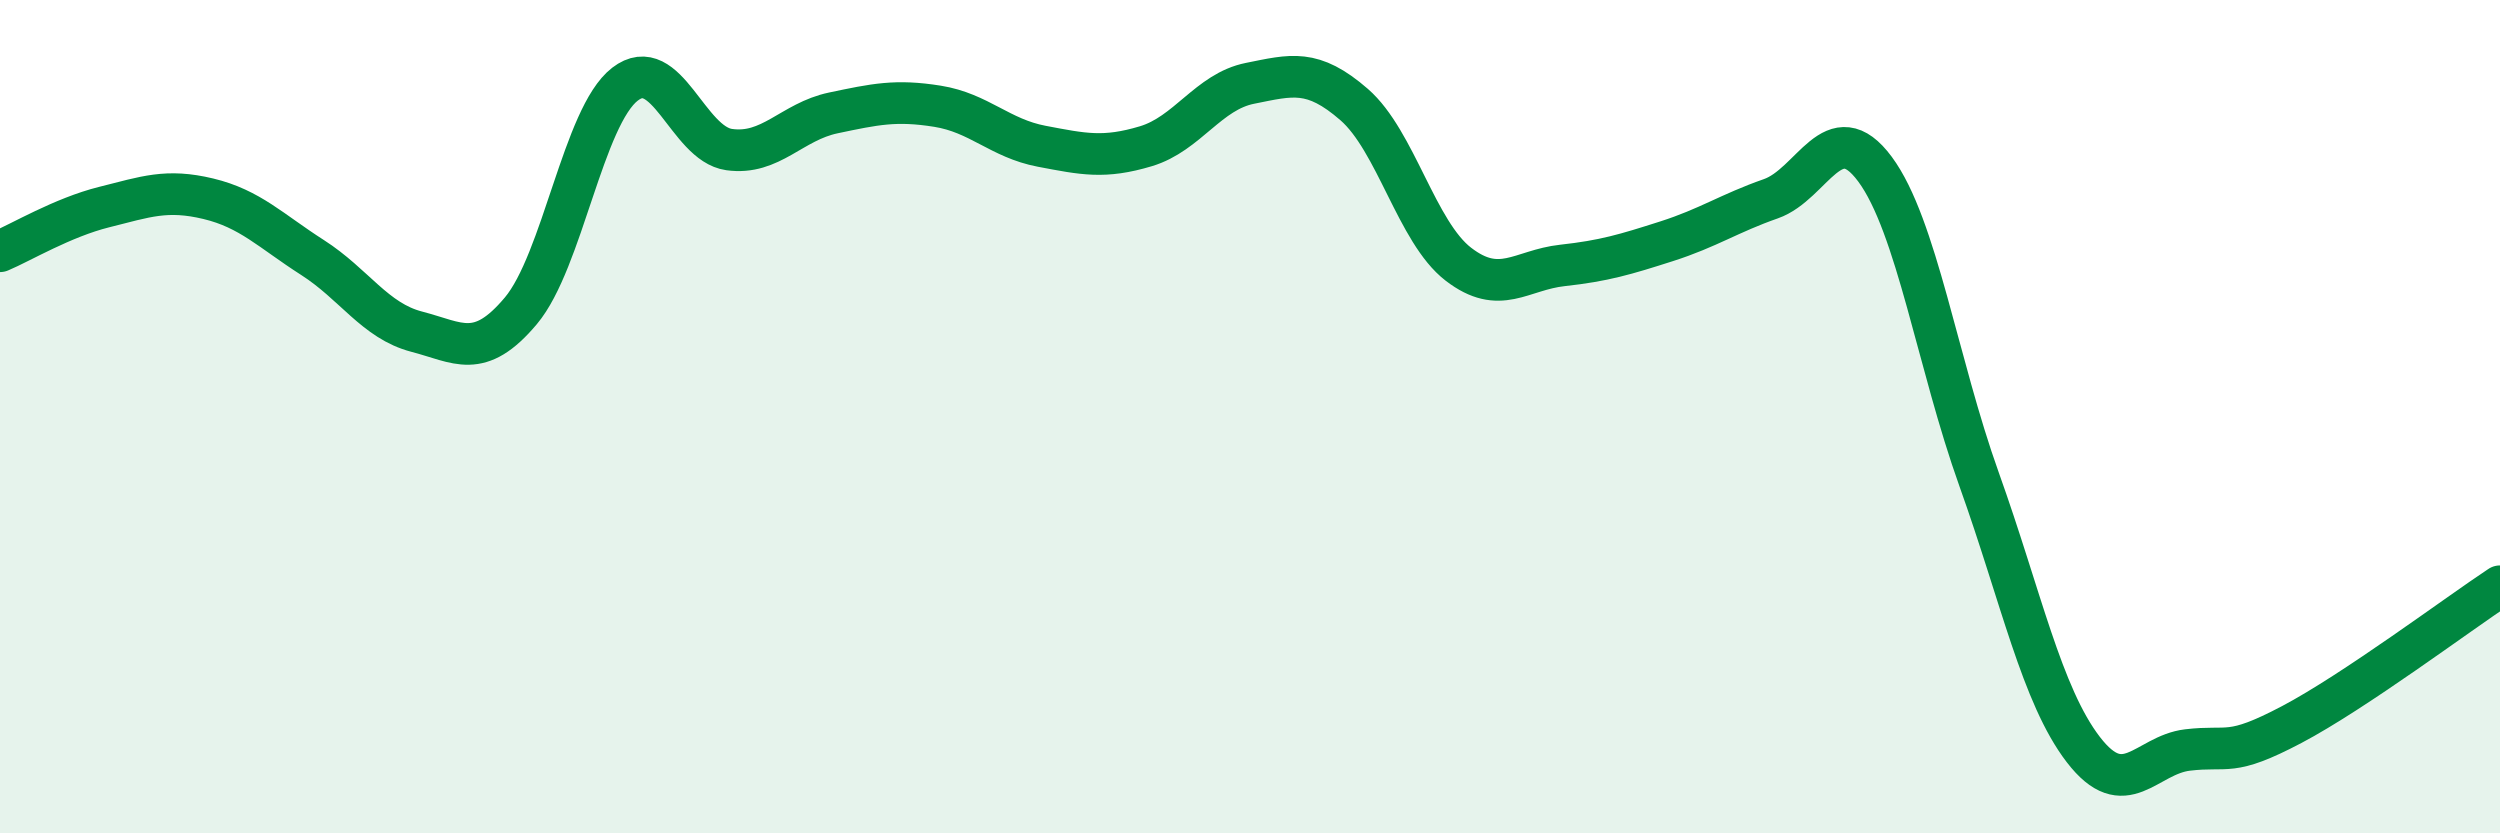 
    <svg width="60" height="20" viewBox="0 0 60 20" xmlns="http://www.w3.org/2000/svg">
      <path
        d="M 0,6.03 C 0.5,5.82 1.5,5.22 2.5,4.97 C 3.5,4.72 4,4.53 5,4.77 C 6,5.01 6.5,5.54 7.5,6.18 C 8.5,6.82 9,7.7 10,7.96 C 11,8.22 11.5,8.65 12.5,7.46 C 13.5,6.27 14,2.79 15,2.02 C 16,1.25 16.5,3.45 17.5,3.59 C 18.5,3.73 19,2.92 20,2.71 C 21,2.5 21.5,2.39 22.5,2.55 C 23.5,2.71 24,3.32 25,3.51 C 26,3.7 26.5,3.81 27.5,3.51 C 28.5,3.21 29,2.2 30,2 C 31,1.8 31.5,1.64 32.5,2.51 C 33.5,3.38 34,5.57 35,6.34 C 36,7.11 36.5,6.48 37.5,6.37 C 38.5,6.26 39,6.11 40,5.79 C 41,5.47 41.5,5.12 42.5,4.77 C 43.5,4.42 44,2.71 45,4.06 C 46,5.41 46.5,8.72 47.5,11.51 C 48.5,14.3 49,16.69 50,17.99 C 51,19.29 51.5,18.12 52.5,18 C 53.5,17.88 53.5,18.18 55,17.39 C 56.5,16.6 59,14.73 60,14.07L60 20L0 20Z"
        fill="#008740"
        opacity="0.1"
        stroke-linecap="round"
        stroke-linejoin="round"
      />
      <path
        d="M 0,6.03 C 0.5,5.82 1.5,5.22 2.5,4.97 C 3.5,4.72 4,4.53 5,4.77 C 6,5.01 6.5,5.54 7.5,6.18 C 8.5,6.82 9,7.7 10,7.96 C 11,8.22 11.5,8.65 12.5,7.46 C 13.5,6.27 14,2.79 15,2.02 C 16,1.25 16.5,3.45 17.5,3.59 C 18.5,3.73 19,2.92 20,2.71 C 21,2.5 21.5,2.39 22.5,2.55 C 23.5,2.71 24,3.32 25,3.51 C 26,3.7 26.5,3.81 27.5,3.51 C 28.5,3.21 29,2.2 30,2 C 31,1.8 31.5,1.64 32.5,2.51 C 33.5,3.38 34,5.57 35,6.34 C 36,7.11 36.5,6.48 37.5,6.37 C 38.5,6.26 39,6.11 40,5.79 C 41,5.47 41.5,5.12 42.5,4.77 C 43.5,4.42 44,2.71 45,4.06 C 46,5.41 46.5,8.72 47.5,11.51 C 48.5,14.3 49,16.69 50,17.99 C 51,19.29 51.5,18.12 52.5,18 C 53.5,17.88 53.5,18.18 55,17.39 C 56.5,16.6 59,14.73 60,14.07"
        stroke="#008740"
        stroke-width="1"
        fill="none"
        stroke-linecap="round"
        stroke-linejoin="round"
      />
    </svg>
  